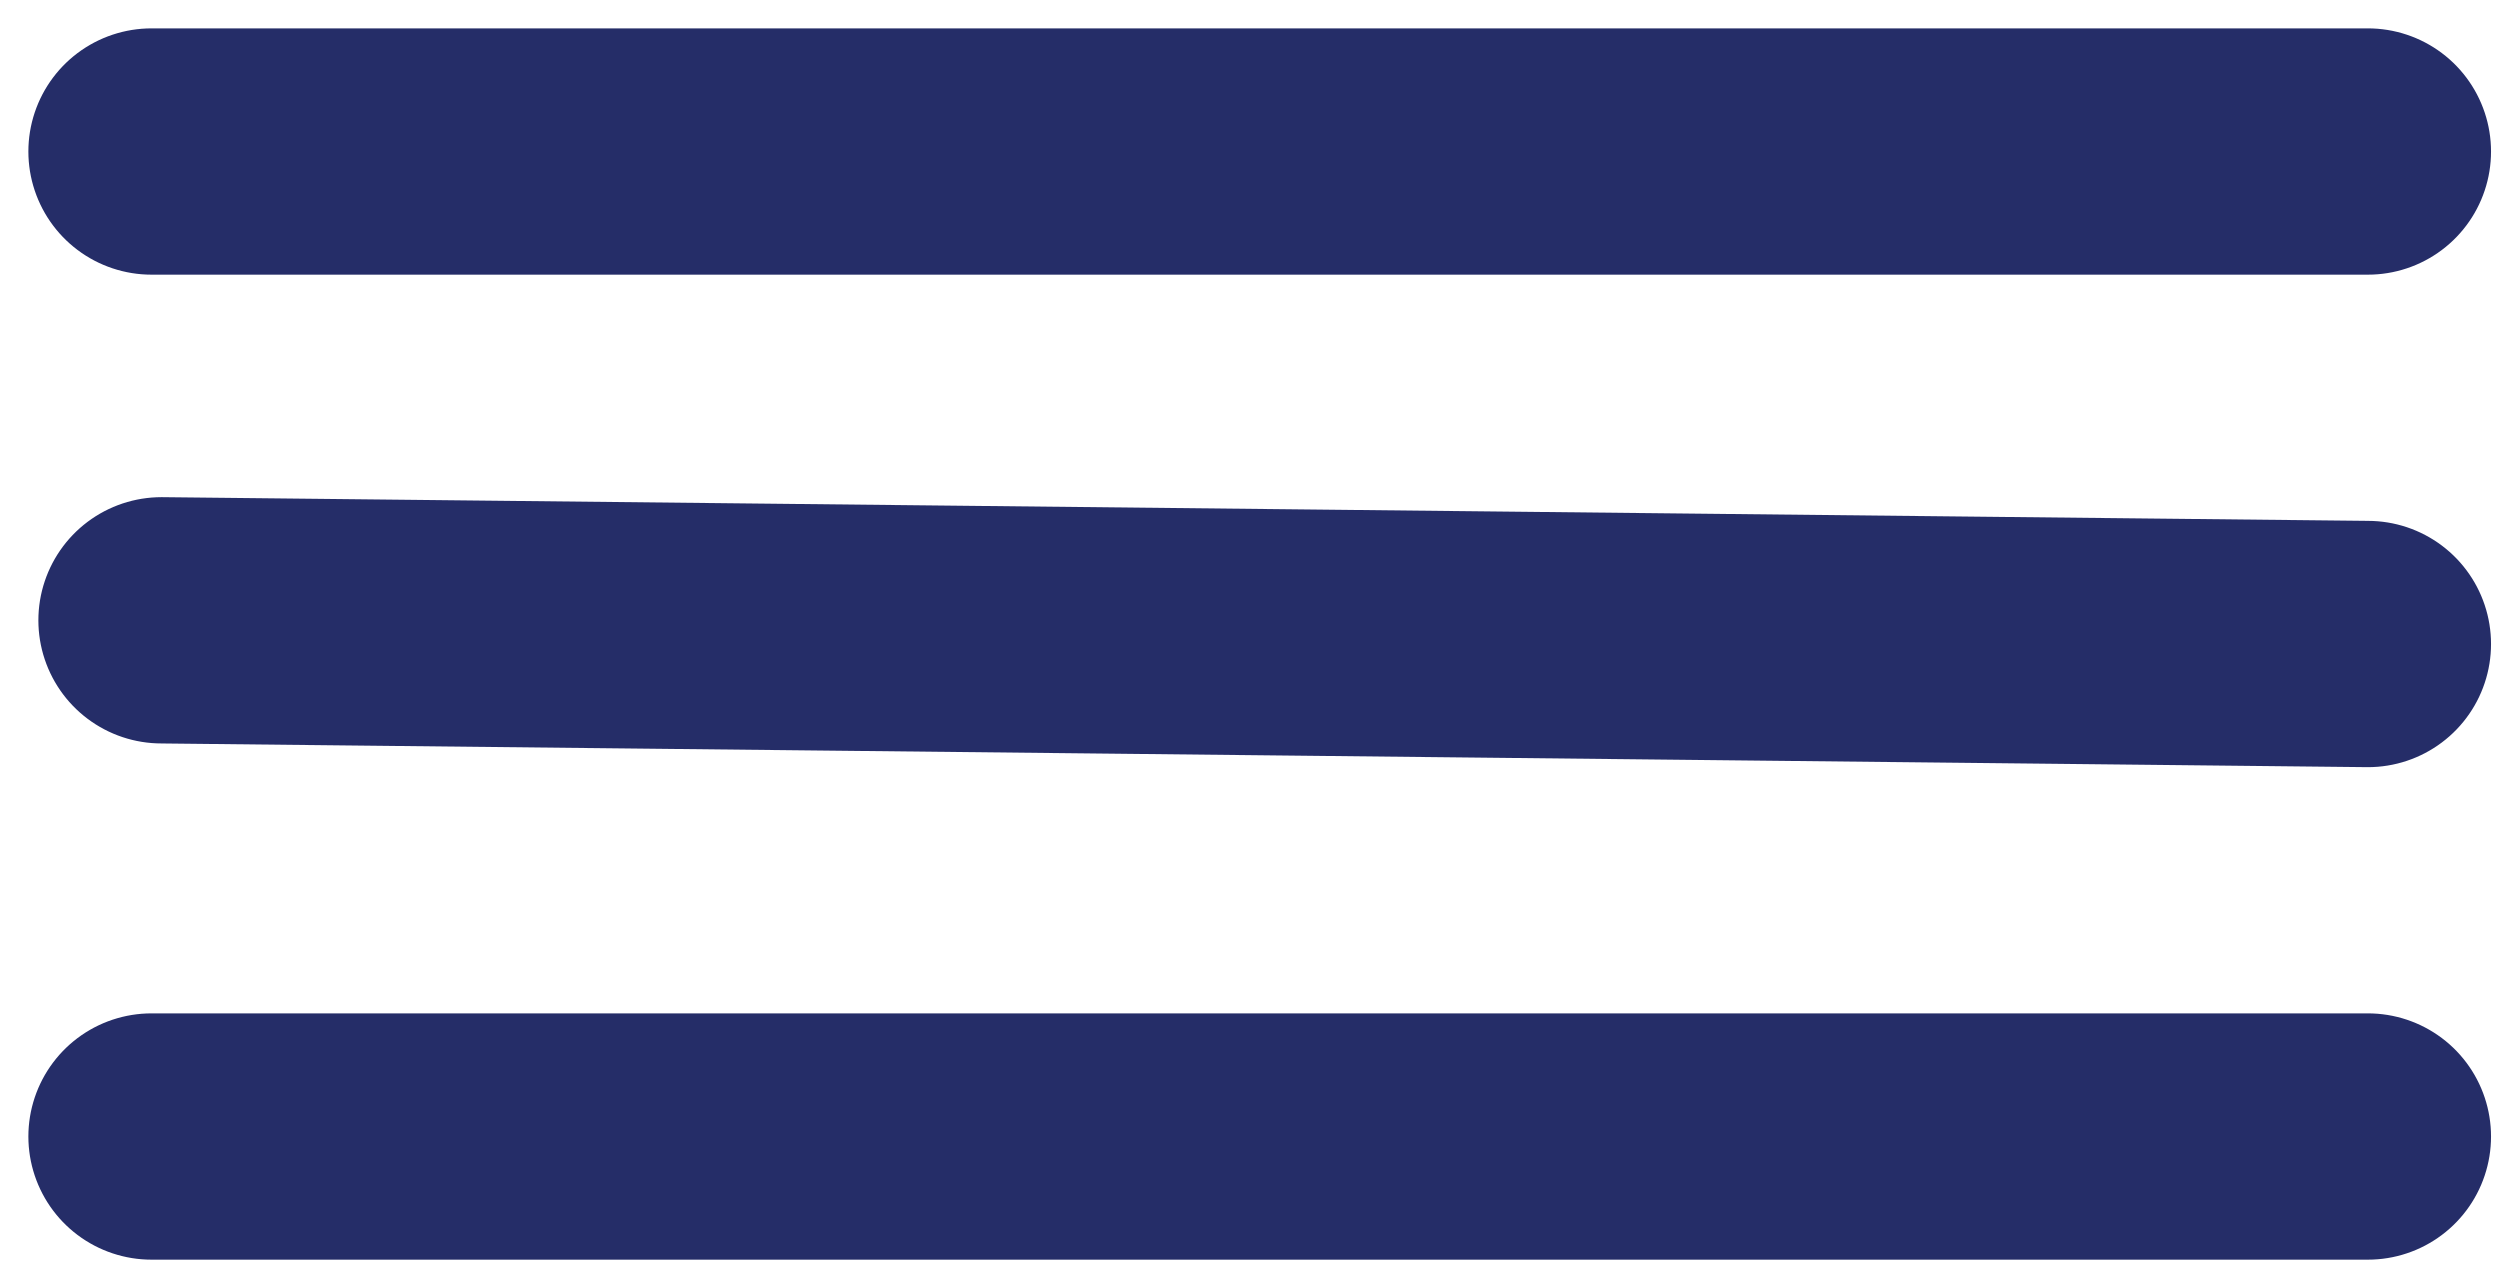 <svg width="33" height="17" viewBox="0 0 33 17" fill="none" xmlns="http://www.w3.org/2000/svg">
<path d="M31.256 15.002H2" stroke="#252D68" stroke-width="3.251" stroke-linecap="round" stroke-linejoin="round"/>
<path d="M31.256 8.501L2.132 8.188" stroke="#252D68" stroke-width="3.251" stroke-linecap="round" stroke-linejoin="round"/>
<path d="M31.256 2H2" stroke="#252D68" stroke-width="3.251" stroke-linecap="round" stroke-linejoin="round"/>
</svg>

